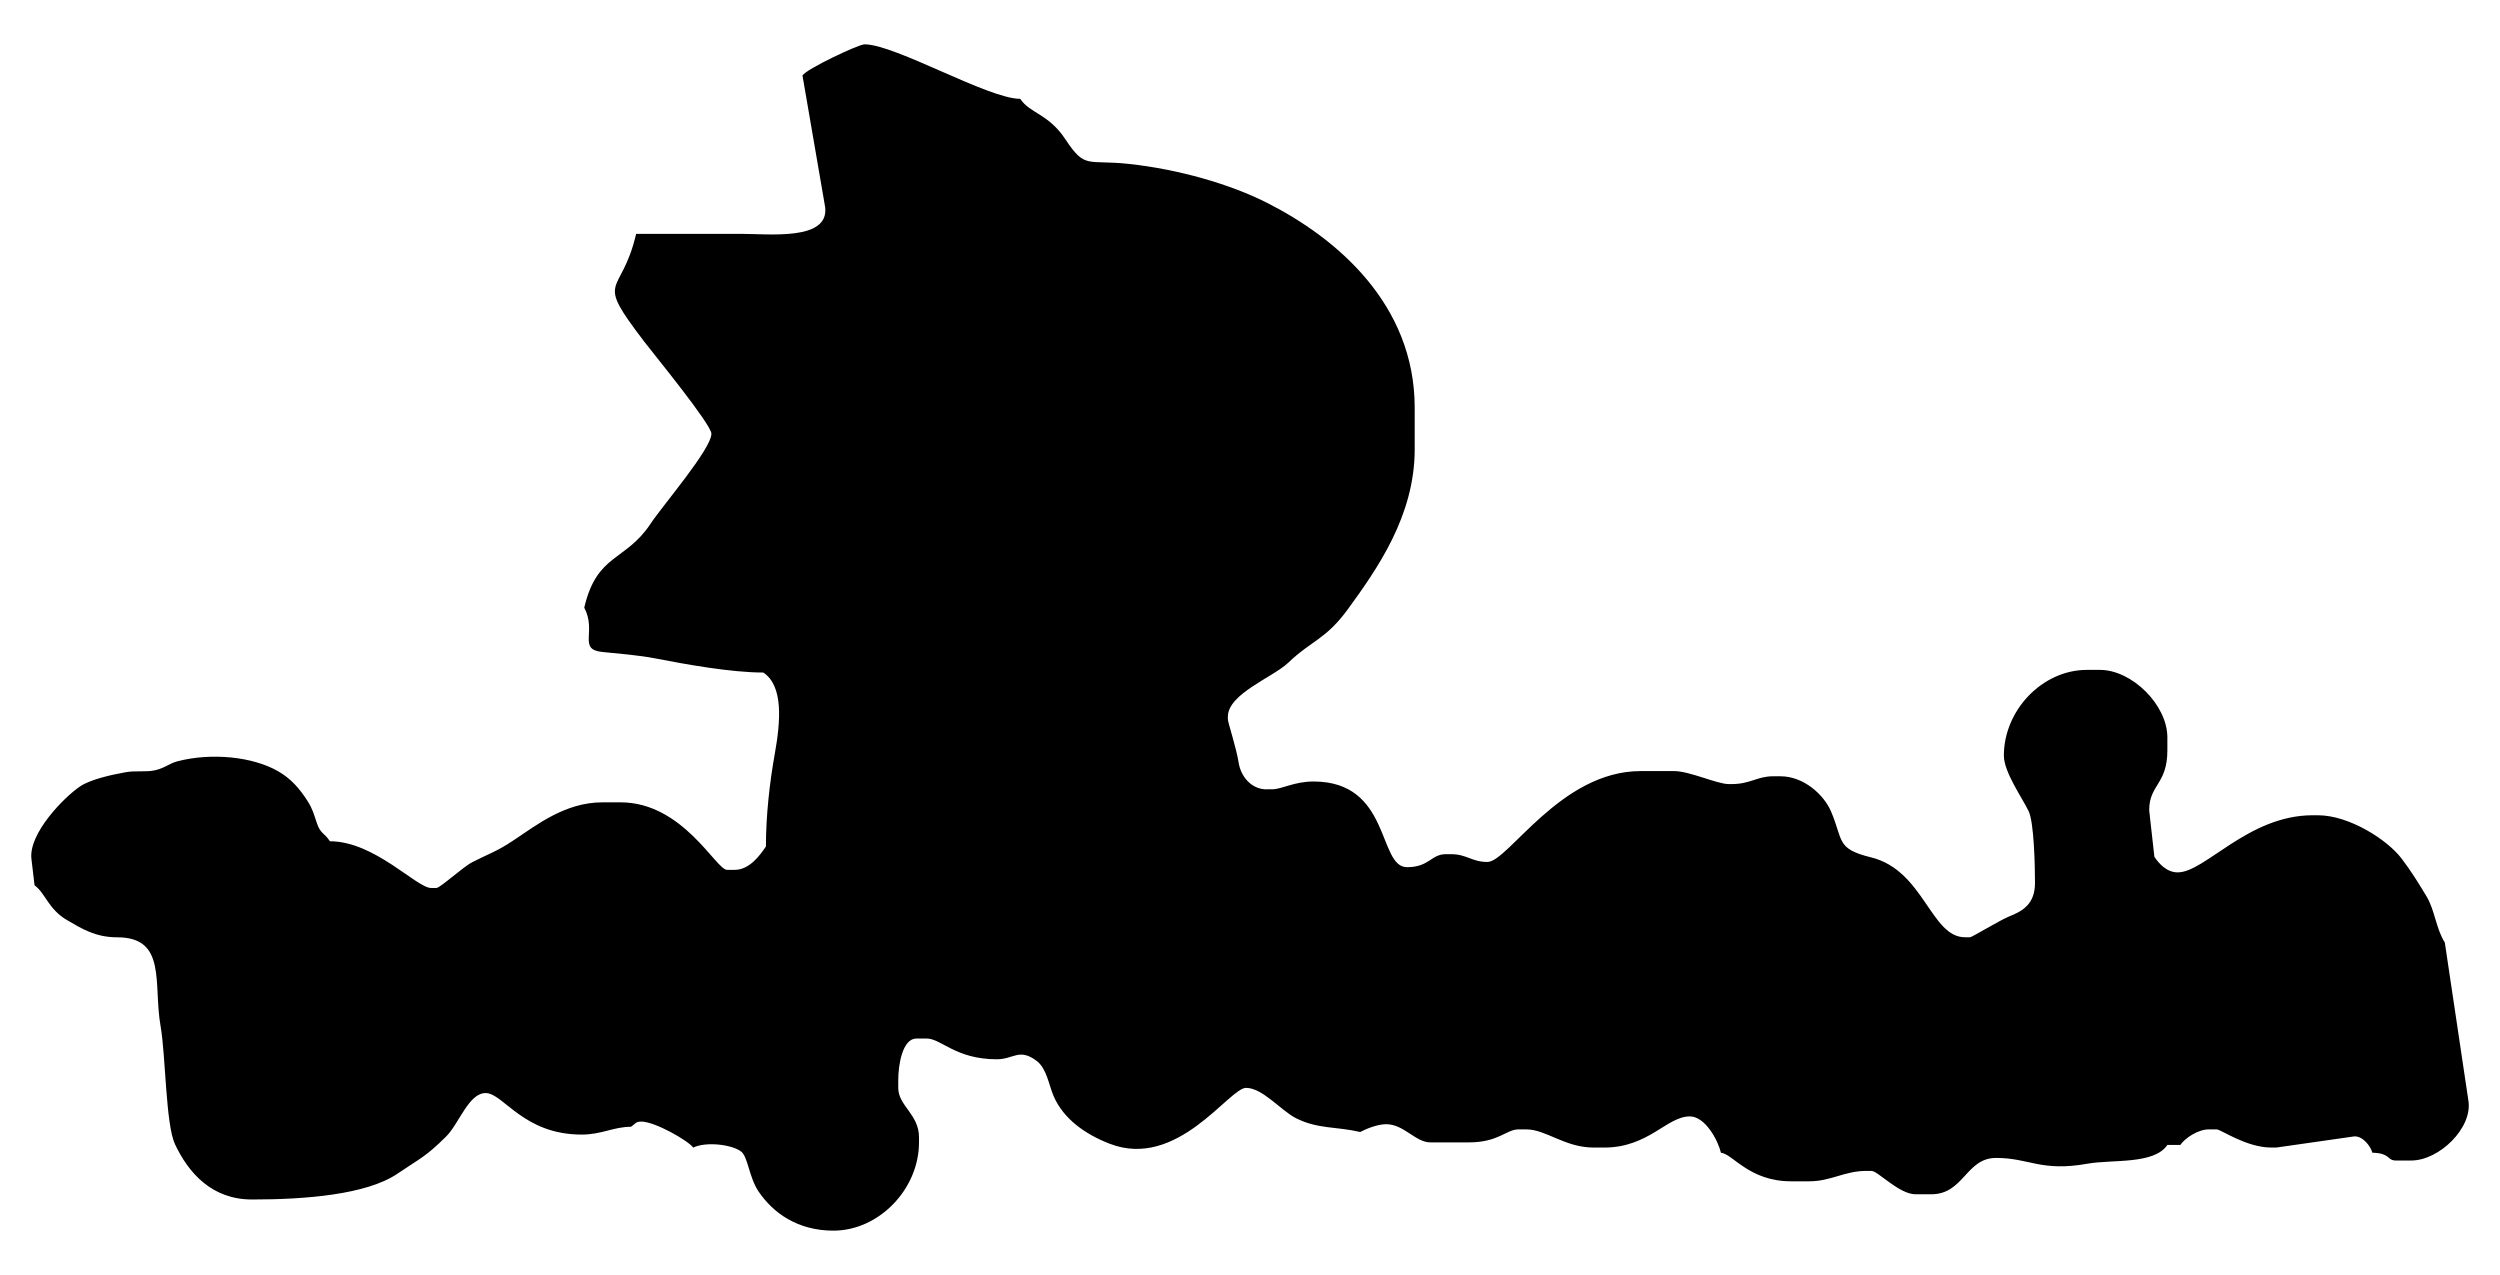 <!--
  SVG Music Logos
  Bartucada v1.0.0
  https://github.com/tiagoporto/svg-music-logos
  Copyright (c) 2016-2018 Tiago Porto (http://tiagoporto.com)
-->
<svg xmlns="http://www.w3.org/2000/svg" viewBox="0 0 200 102" class="bartucada">
  <path class="bartucada__shadow" d="M101.344 63.15c-1.274 0-2.082-1.074-2.248-2.114-.2-1.266-.867-3.238-.867-3.494v-.208c0-1.832 3.623-3.16 4.824-4.31 1.882-1.806 3.008-1.848 4.808-4.33 2.3-3.17 5.315-7.42 5.315-12.75V32.62c0-8.3-6.258-13.59-11.834-16.405-2.966-1.498-7.08-2.674-11.018-3.1-3.377-.366-3.496.446-5.09-1.968-1.364-2.062-2.823-2.055-3.615-3.24-2.57 0-9.993-4.36-12.457-4.36-.48 0-4.625 1.957-4.964 2.49L66.017 16.6c.278 2.676-4.445 2.107-6.82 2.107h-8.305c-1.21 5.197-3.444 3.273.68 8.666.765 1 5.34 6.584 5.34 7.325 0 1.224-3.93 5.777-4.857 7.186-2.003 3.042-4.3 2.375-5.315 6.728 1.017 1.92-.536 3.347 1.44 3.545 1.286.13 2.936.26 4.257.518 2.426.472 6.052 1.128 8.63 1.128 1.62 1.086 1.38 3.908.913 6.52-.408 2.28-.706 4.915-.706 7.394-.484.723-1.327 1.87-2.49 1.87h-.624c-.874 0-3.53-5.4-8.512-5.4h-1.453c-2.97 0-5.232 1.79-7.126 3.048-1.373.91-1.86 1.012-3.26 1.724-.802.407-2.588 2.08-2.902 2.08h-.415c-1.162 0-4.523-3.738-8.097-3.738-.474-.708-.756-.59-1.044-1.448-.233-.694-.338-1.127-.737-1.755-.662-1.042-1.358-1.82-2.374-2.403-2.007-1.153-5.294-1.504-8.052-.79-.62.16-1.01.542-1.776.715-.74.167-1.53.013-2.338.154-1.224.213-2.844.593-3.65 1.126-1.24.82-4.188 3.79-3.905 5.854l.245 2.072c.85.6 1.104 1.912 2.59 2.777 1.157.674 2.276 1.385 4.015 1.382 4.007-.006 2.878 3.714 3.478 7.113.412 2.34.404 7.85 1.152 9.44 1.084 2.3 2.94 4.422 6.167 4.422 4.186 0 9.136-.37 11.636-2.068 1.834-1.246 2.234-1.33 3.885-2.967 1.043-1.035 1.802-3.48 3.164-3.48 1.417 0 2.993 3.322 7.682 3.322 1.6 0 2.55-.624 3.945-.624.374-.25.364-.415.83-.415 1.09 0 3.747 1.525 4.15 2.078 1.02-.49 3.082-.256 3.834.32.54.414.633 2.062 1.386 3.182 1.183 1.76 3.166 3.144 5.992 3.144 3.644 0 6.85-3.32 6.85-7.06v-.416c0-1.825-1.66-2.51-1.66-3.946v-.623c0-1.26.35-3.324 1.453-3.324h.83c1.147 0 2.31 1.66 5.606 1.66 1.335 0 1.792-.924 3.19.135.8.61.974 1.937 1.348 2.805.795 1.847 2.558 3.07 4.488 3.817 5.415 2.098 9.56-4.47 10.906-4.47 1.33 0 2.783 1.81 4.006 2.43 1.73.874 3.217.654 5.13 1.1.466-.247 1.374-.623 2.075-.623 1.427 0 2.346 1.453 3.53 1.453h3.114c2.343 0 2.973-1.038 3.944-1.038h.624c1.58 0 3.08 1.454 5.398 1.454h.83c3.562 0 5.014-2.493 6.85-2.493 1.248 0 2.268 1.943 2.493 2.908.937.078 2.245 2.284 5.606 2.284h1.454c1.748 0 2.82-.832 4.567-.832h.417c.512 0 2.203 1.87 3.53 1.87h1.245c2.62 0 2.777-2.908 5.19-2.908 2.68 0 3.577 1.127 7.314.462 1.99-.354 5.33.082 6.39-1.5h1.037c.36-.537 1.412-1.247 2.284-1.247h.623c.328 0 2.375 1.454 4.36 1.454h.415l6.22-.89c.688-.055 1.32.778 1.462 1.304 1.45.032 1.173.623 1.87.623h1.244c2.223 0 4.91-2.594 4.57-4.776l-1.888-12.664c-.7-1.077-.795-2.593-1.47-3.704-.732-1.202-1.142-1.885-1.982-3.003-1.136-1.512-4.203-3.473-6.702-3.473h-.415c-5.166 0-8.61 4.57-10.796 4.57-.89 0-1.502-.7-1.87-1.247l-.35-3.125-.064-.613c0-2.04 1.453-2.05 1.453-4.777v-1.038c0-2.587-2.826-5.4-5.398-5.4h-1.038c-3.58 0-6.644 3.243-6.644 6.853 0 1.33 1.463 3.366 1.983 4.454.428.9.507 4.324.507 5.722 0 1.65-.897 2.235-2.074 2.7-.69.273-2.974 1.66-3.116 1.66h-.415c-2.74 0-3.28-5.353-7.518-6.393-2.796-.686-2.198-1.33-3.19-3.663-.58-1.36-2.202-2.82-4.033-2.82h-.622c-1.258 0-1.792.624-3.322.624h-.206c-.928 0-3.138-1.04-4.36-1.04h-2.7c-6.412 0-10.592 7.27-12.248 7.27-1.25 0-1.658-.623-2.907-.623h-.415c-1.198 0-1.32 1.04-3.114 1.04-2.347 0-1.267-6.854-7.474-6.854-1.57 0-2.528.623-3.322.623h-.416z"/>
  <g class="bartucada__text">
    <path d="M21.205 90.354c-1.784 0-1.762-1.366-2.16-2.823-.12-.438-.734-3.99-.75-4.233-.2-2.903-.827-6.873-.827-9.142v-.83h4.152l3.32.235c2.047 1.342 2.527.284 4.833 2.822.608.67 2.435 4.172 2.435 5.25V83.5c0 5.327-5.577 6.854-11.003 6.854zm-3.737-23.26c.923 0 2.076.752 2.076 1.662 0 1.008-1.68 2.2-2.7 2.284 0-1.517-.414-1.522-.414-2.7v-1.246h1.038zM10.2 72.08c2.37 0 1.913-3.515 3.53-3.947.032 1.372 1.162 4.867 1.407 6.485.346 2.288.386 4.624.79 6.894.422 2.37.373 4.736.793 7.098.437 2.456.377 4.236 3.447 4.236h.415c4.207 0 6.493-.133 9.414-1.59 2.103-1.048 4.704-3.348 4.704-6.3v-1.87c0-3.778-1.69-7.31-3.575-9.3-2.093-2.21-5.387-3.043-9.297-3.368.108-.466.208-.477.208-1.038v-1.246c0-1.878-1.93-3.738-3.945-3.738h-1.245c-1.232 0-2.38.26-3.255.69-1.646.81-1.26.475-3.398.546-1.83.06-4.35 1.768-4.35 3.54v.208c0 1.623 2.404 2.7 4.152 2.7h.207z"/>
    <path class="bartucada__letter-decoration" d="M9.174 70.984c1.044 0 1.896-.852 1.896-1.896s-.852-1.896-1.896-1.896-1.896.852-1.896 1.896.852 1.896 1.896 1.896z"/>
    <path d="M44.665 84.124c1.162-1.736 6.414-4.153 9.343-4.153.054.65.208.74.208 1.455v.623c-2.64.615-3.798 2.908-8.512 2.908-.387 0-.856-.56-1.04-.832zm-7.682-8.722c0 1.262 1.825 2.7 3.322 2.7h1.038c1.17 0 2.49-1.26 2.49-2.492v-.623c0-.907-.414-.754-.414-1.66v-.21c0-1.382 3.495-2.284 5.19-2.284h.414c2.233 0 4.39 4.316 4.567 6.438-3.816.89-11.625 2.82-11.625 7.062 0 1.72 1.47 3.115 3.322 3.115h2.076c2.886 0 5.545-2.285 7.682-2.285-.136.584-.415 1.055-.415 1.662 0 .895 1.023 1.87 1.453 1.87 2.475 0 1.472-3.425 1.123-5.485-.338-2.002-.66-4.756-1.122-6.563-.9-3.515-2.7-8.722-6.852-8.722h-.83c-2.28 0-4.936 1.91-6.353 2.99-1.857 1.415-5.067 1.492-5.067 4.487z"/>
    <path class="bartucada__letter-decoration" d="M40.328 77.056c1.044 0 1.896-.852 1.896-1.896s-.852-1.896-1.896-1.896-1.896.852-1.896 1.896.852 1.896 1.896 1.896z"/>
    <path d="M68.126 87.24c0-5.688 2.123-14.122 7.267-14.122h1.038c1.97 0 3.323 1.593 3.323 3.53 0 1.097-.16 2.194-1.246 2.285-.018-.804-.262-2.077-1.038-2.077-1.12 0-1.87 1.027-1.87 2.077v.208c0 1.27 1.754 2.493 2.907 2.493h.415c2.196 0 3.945-2.584 3.945-4.57 0-4.208-3.35-6.62-7.504-6.793-5.473-.228-6.656 5.586-8.067 5.963-.382-1.64-.396-4.153-2.284-4.153h-.207c-1.888 0-4.152.24-4.152 2.077 0 .64 1.52.83 2.284.83h1.453l.993 5.582-.163 9.578c-1.117.3-2.283 1.495-2.283 2.908 0 2.97 6.85 2.975 6.85-.623v-.623c0-1.755-1.66-1.448-1.66-2.492V87.24z"/>
    <path class="bartucada__letter-decoration" d="M66.435 94.455c1.044 0 1.896-.852 1.896-1.896 0-1.045-.85-1.897-1.895-1.897-1.044 0-1.896.852-1.896 1.896 0 1.043.85 1.895 1.895 1.895z"/>
    <path d="M89.51 61.903c0 1.255 1.245 1.797 1.245 2.492v1.038h-3.53c-.887 0-1.66.64-1.66 1.454 0 1.004 2.882 1.454 3.945 1.454 0 4.675-2.907 8.776-2.907 14.123v.208c0 3.01.687 6.023 3.53 6.023h1.037c1.538 0 4.36-1.948 4.36-3.738v-.208c0-.386-.514-1.246-1.038-1.246h-.622c-.903 0-1.237 2.285-2.49 2.285h-1.04c-1.144 0-1.245-2.286-1.245-3.53v-.208c0-2.153 2.976-13.5 3.945-13.5 1.505 0 2.37.624 3.945.624 1.484 0 2.076-.59 2.076-2.076 0-1.06-2.527-1.246-3.736-1.246h-1.868c.04-1.828 2.076-1.438 2.076-3.323v-1.038c0-1.454-1.197-2.284-2.7-2.284h-.414c-1.217 0-2.908 1.634-2.908 2.7z"/>
    <path class="bartucada__letter-decoration" d="M92.717 63.792c1.044 0 1.896-.852 1.896-1.896S93.76 60 92.717 60s-1.896.852-1.896 1.896.853 1.896 1.897 1.896z"/>
    <path d="M101.137 69.17v.21c0 2.372 1.453 1.937 1.453 2.907l.06.423-.89 8.092v.83c0 1.088 1.123 3.445 1.71 4.106.708.8 2.862 1.71 4.31 1.71 3.84 0 4.772-4.52 6.437-6.438-.117 1.403-1.038 4.878-1.038 5.607v.208c0 .502.95 1.454 1.452 1.454h3.114c.638 0 1.246-.193 1.246-.832v-.208c0-.81-.677-1.87-1.453-1.87-.783 0-.394.138-1.203.212l.58-8.726V73.95c0-.635-.39-1.662-1.038-1.662h-.21c-2.628 0-4.288 12.668-8.096 12.668h-.623c-1.256 0-2.49-2.23-2.49-3.74l-.036-2.703.66-6.434c1.14-.605 2.283-1.45 2.283-3.116 0-1.22-1.084-2.492-2.284-2.492h-1.038c-1.235 0-2.908 1.346-2.908 2.7z"/>
    <path class="bartucada__letter-decoration" d="M104.168 71.11c1.044 0 1.896-.852 1.896-1.896s-.852-1.896-1.896-1.896-1.896.852-1.896 1.896.85 1.896 1.896 1.896z"/>
    <path d="M119.822 81.217v.416c0 3.45 4.264 7.06 7.266 7.06h1.038c2.03 0 5.398-2.52 5.398-3.737v-.208c0-.89-.64-1.66-1.453-1.66-1.488 0-1.692 2.907-3.736 2.907h-.83c-2.228 0-4.983-2.23-4.983-4.57v-1.453c0-4.857 3.55-11.63 8.513-11.63h2.907c.685 0 1.594.622 2.49.83 0 5.813 7.06 3.14 7.06 0v-1.245c0-.616-.602-1.87-1.038-1.87-1.772 0-2.838.624-4.36.624-1.793 0-3.39-1.245-5.813-1.245h-.83c-6.625-.002-11.628 8.433-11.628 15.782z"/>
    <path class="bartucada__letter-decoration" d="M139.852 71.252c1.044 0 1.896-.852 1.896-1.896s-.852-1.896-1.896-1.896-1.896.852-1.896 1.896c0 1.045.852 1.896 1.896 1.896z"/>
    <path d="M142.037 88.07c1.14-1.7 6.108-4.154 8.928-4.154.668 0 .83.818.83 1.454 0 1.16-5.803 3.323-8.097 3.323h-.415c-.77 0-.938-.203-1.246-.623zm-1.246-11.214c.746-1.112 2.73-2.077 4.57-2.077h1.66c1.54 0 3.906 4.683 3.945 6.437-3.97.925-11.42 2.545-11.42 7.06v.416c0 1.623 1.653 2.7 3.323 2.7h.83c4.07 0 6.927-2.452 8.72-2.492-.084 1.02-.414.762-.414 1.662 0 .81.792 1.87 1.453 1.87h.623c1.772 0 .587-4.53.41-6.017-.26-2.16-.608-4.33-1.077-6.4-.747-3.297-2.887-8.143-6.808-8.143h-1.66c-1.414 0-4.69 2.312-5.644 3.078-1.476 1.185-4.737 1.476-4.737 3.776v.623c0 1.4 1.82 2.7 3.322 2.7h.415c1.314 0 3.078-1.176 2.907-2.286l-.416-2.908z"/>
    <path class="bartucada__letter-decoration" d="M137.89 80.927c1.045 0 1.897-.852 1.897-1.896 0-1.043-.852-1.895-1.896-1.895-1.043 0-1.895.852-1.895 1.896 0 1.045.852 1.897 1.896 1.897z"/>
    <path d="M159.06 84.54c0-3.19 2.83-5.815 6.022-5.815h1.87c.038 1.737.614 3.224.617 5.82 0 2.475.792 2.902-3.11 2.902h-1.246c-1.65 0-4.153-1.292-4.153-2.907zm4.57-24.3v.417c0 1.54 1.277 1.715 1.703 2.864.297.8.284 3.002.37 4.2.183 2.506.833 6.143.833 8.512h-2.076c-4.064 0-7.89 3.814-7.89 8.1 0 2.153 2.213 4.626 3.875 5.26 3.897 1.492 4.682.14 7.752.14 2.313 0 1.876.104 3.946-.83 1.006-.454 2.698-1.112 2.698-2.493v-.21c0-.637-.19-1.245-.83-1.245h-.415c-.914 0-1.71.808-2.78 1.048l-2.618-21.816v-.83c0-.774 1.453-1.193 1.453-2.7V59.2c0-.697-1.358-1.87-2.284-1.87h-.415c-1.622.002-3.32 1.38-3.32 2.91z"/>
    <path class="bartucada__letter-decoration" d="M166.885 62.284c1.045 0 1.896-.852 1.896-1.896s-.85-1.896-1.895-1.896c-1.044 0-1.896.852-1.896 1.896s.85 1.896 1.895 1.896z"/>
    <path d="M180.653 85.37c1.166-1.742 6.188-4.154 9.135-4.154.458 0 .623 1.11.623 1.662 0 .33-3.244 1.95-3.802 2.218-1.236.596-3.15.897-4.916.897-.557 0-.8-.295-1.04-.623zm-7.474-9.345v.623c0 1.182 1.808 2.7 2.906 2.7h1.246c1.052 0 2.68-1.36 2.568-2.505l-.492-2.48c.724-1.368 3.523-2.635 5.61-2.32l1.656.244c.824 1.558 2.86 4.117 2.907 6.23-3.778.88-11.418 2.636-11.418 6.853v.208c0 1.828 1.32 3.115 3.114 3.115h2.49c1.81 0 5.914-2.38 7.267-2.492-.085 1.022-.415.762-.415 1.663 0 1.026.842 1.87 1.87 1.87h.206c2.2 0-.435-10.575-.626-12.25-.388-3.403-3.13-8.312-6.848-8.312h-1.245c-1.787 0-4.687 2.072-5.815 2.907-1.52 1.127-4.98 1.797-4.98 3.948z"/>
    <path class="bartucada__letter-decoration" d="M176.598 78.08c1.044 0 1.896-.85 1.896-1.895s-.852-1.896-1.896-1.896-1.896.85-1.896 1.895.85 1.896 1.896 1.896z"/>
  </g>
  <g class="bartucada__sun">
    <path d="M107.06 26.347c-.51-.765-1.58-2.296-2.243-2.76-1.046-.73-1.85-1.374-2.81-2.07-.594-.432-.66-.692-1.415-1.15-.556-.335-.996-.552-1.593-.846-1-.49-2.454-.965-3.566-1.316-1.88-.593-6.03-1.447-8.44-1.447h-2.197c-4.893 0-11.215 5.693-13.58 8.51-1.808 2.153-3.362 3.68-4.77 6.335-1 1.888-2.644 5.594-2.644 8.337v1.95c0 4.464 2.855 9.157 5.42 11.055 1.447 1.072 3.23 2.6 5.06 3.24 1.69.588 4.233 1.69 6.486 1.69.177.266.35.732.73.732h.49c.43 0 .605-.134.683-.435.097-.093.172-.204.23-.33 1.682-.37 3.525-.475 5.238-.894 1.732-.423 3.065-1.066 4.574-1.652 2.274-.883 5.942-3.288 7.85-4.72 3.29-2.474 3.765-3.063 6.058-6.51 1.467-2.207 2.586-6.268 2.586-9.984 0-3.166-.855-5.805-2.147-7.735z"/>
    <path d="M65.427 54.842l-.83 12.876c.167.116.512.415.623.415 1.156 0 12.042-7.173 12.042-8.1 0-.64-.448-.99-.83-1.245-4.967.414-8.72-4.984-9.758-4.984-.576 0-1.005.676-1.247 1.038z"/>
    <path class="bartucada__sunbeams" d="M66.853 65.016c1.355-.108 6.14-3.4 6.156-4.613l-5.447-3.27-.71 7.883z"/>
    <path d="M59.82 39.06h-1.037c-1.407.942-3.076 3.653-4.21 5.135-.594.778-1.535 1.99-2.222 2.553-.8.656-2.178 1.175-2.294 2.53l11.01 1.41h2.7c0-2.624-1.34-3.654-2.053-5.423-.413-1.024-.657-1.638-.65-3.09.005-.773.295-3.532-.412-3.532-.335 0-.66.25-.83.416z"/>
    <path class="bartucada__sunbeams" d="M53.67 47.885c1.897.104 2.723.726 4.283.726l3.003-.032-2.27-6.65-.26-.08-4.757 6.037z"/>
    <path d="M52.762 22.86c-.065.244-.208.566-.208.623 0 .79 8.01 11.007 9.343 11.007.352 0 .776-.277 1.09-.424l-.26-1.653c-.147-.924 1.358-4.162 1.73-4.915.816-1.646 2.33-2.93 2.63-4.223-.964-1.44-4.42-.623-6.643-.623-2.645 0-5.4.208-7.682.208z"/>
    <path class="bartucada__sunbeams" d="M61.067 30.752l2.907-6.023h-8.097c.13 1.58 3.95 5.19 5.19 6.022z"/>
    <path d="M67.918 8.115l1.347 10.578-.19.125 2.58 1.966c1.46-.98 2.952-2.736 4.774-3.946.933-.62 1.636-1.07 2.76-1.6.975-.458 3.052-.324 3.052-1.515 0-1.5-4.47-2.875-5.9-3.445-.984-.394-6.36-2.578-6.97-2.578-.546 0-.538.34-1.454.415z"/>
    <path class="bartucada__sunbeams" d="M71.655 18.29c1.342-.357 4.596-4.346 7.266-4.568v-.415L70.5 9.96l-.092.232v.623c0 2.458 1.056 5.173 1.247 7.476z"/>
    <g class="bartucada__sun-face">
      <path class="bartucada__right-face" d="M89.41 19.543L87 40.393c-.046.4-.314.74-.692.88l-1.03.382 1.794 1.122c.303.19.49.517.503.873.012.357-.155.696-.445.904l-.32.23v.09c-.024-.015-.05-.023-.075-.036l-1.786 1.286.395 1.055c.076.2.09.42.038.63l-1.904 7.81 1.517.054c4.132.463 12.127-4.58 14.652-7.098 3.605-2.06 7.58-7.317 7.507-13.05V32.62c0-7.693-9.792-12.94-17.748-13.077zm2.384 17.23h-.415c-.503 0-1.454-.95-1.454-1.453v-1.038c0-1.527 1.358-3.115 2.7-3.115 1.104 0 2.032.56 2.49 1.246-.144 1.73-1.972 4.36-3.322 4.36z"/>
      <path class="bartucada__left-face" d="M82.49 40.404l2.458-.91 2.34-20.252c-.364-.027-.68-.044-.904-.044h-1.587c-2.153 0-5.47 1.746-6.86 2.66-.995.655-1.493 1.532-2.54 2.22-.606.4-2.13 1.637-2.717 2.165-1.837 1.656-2.71 3.387-4.14 5.378-.703.978-1.242 1.858-1.687 3.074-.16.434-.732 3.575-.732 4.15v.73c0 1.36.185.588-.23 1.843-.164.49-.257 1.528-.257 2.184 0 1.866 1.078 4.072 2.045 5.034.81.806 2.84 2.864 3.667 3.41 1.315.87 2.882 2.103 4.614 2.465 1.46.304 3.615.992 5.306 1.14l1.957-8.027-.567-1.513c-.17-.452-.016-.963.377-1.245l1.55-1.117-2.29-1.432c-.345-.216-.54-.61-.497-1.017s.31-.754.694-.896zm-3.505-4.24h-.328c-.397 0-1.148-.75-1.148-1.148v-.82c0-1.205 1.072-2.46 2.13-2.46.873 0 1.605.443 1.967.984-.113 1.367-1.556 3.444-2.622 3.444z"/>
    </g>
  </g>
</svg>
